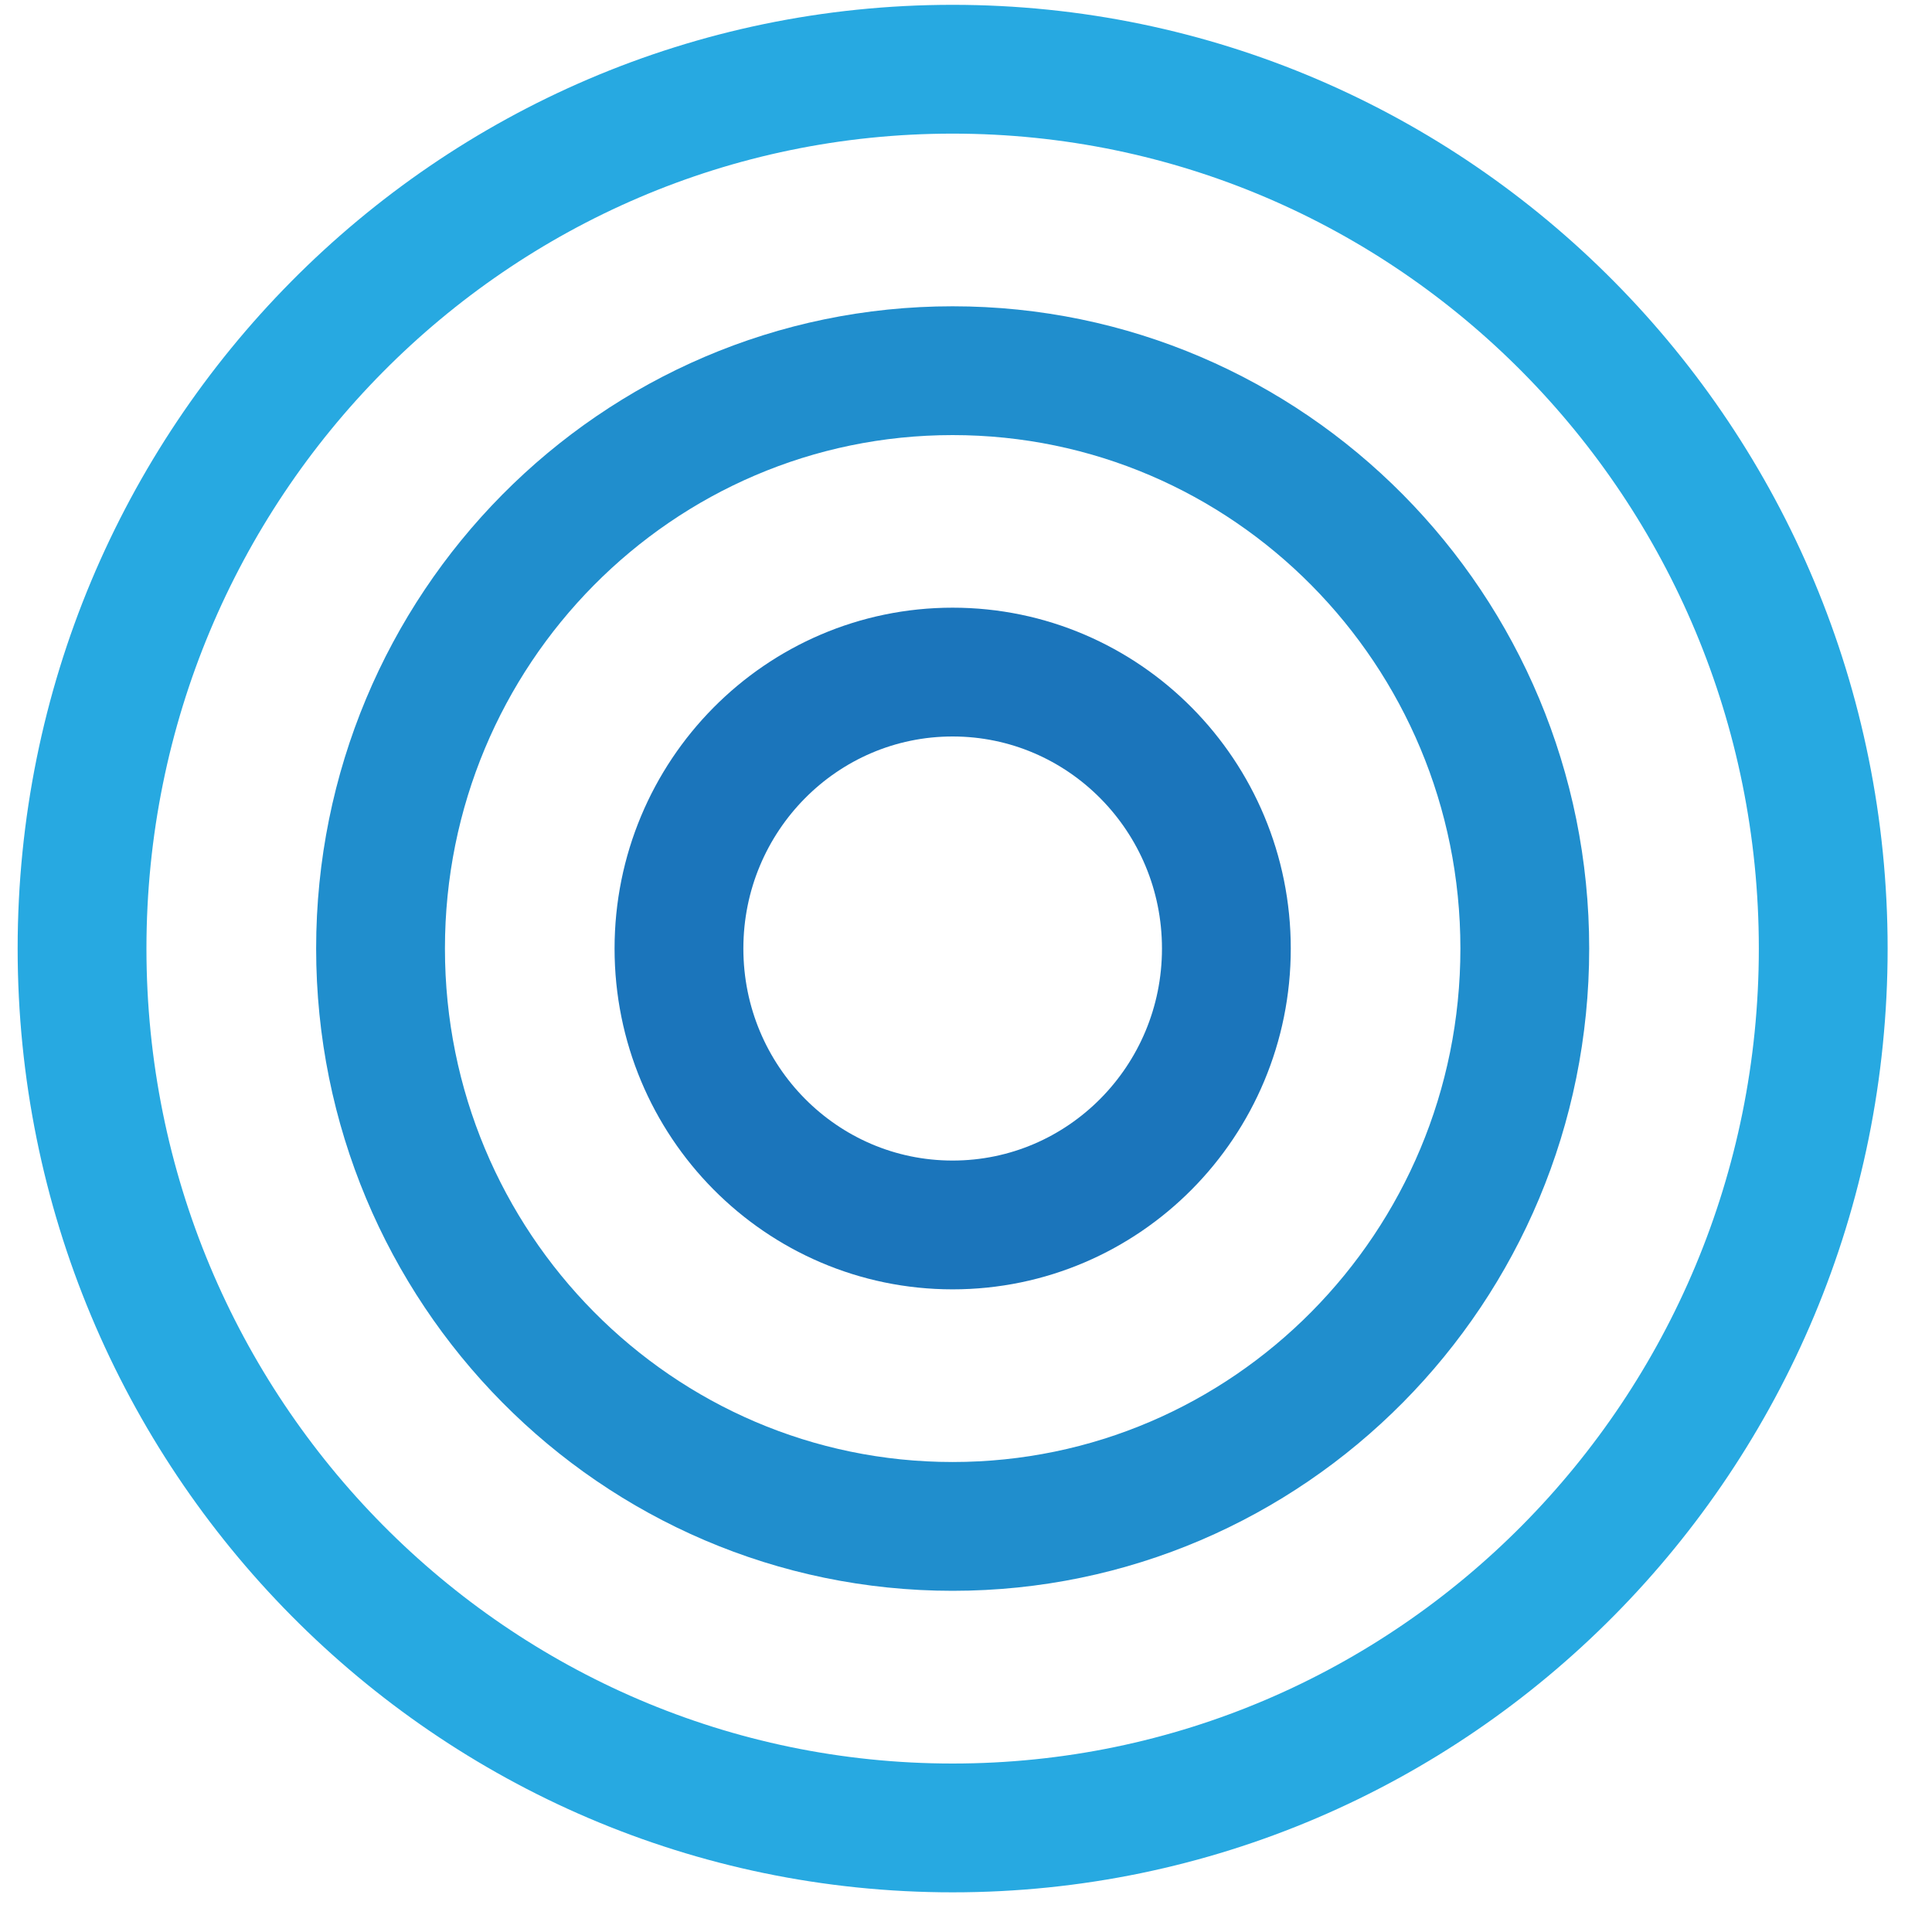 <?xml version="1.0" encoding="UTF-8" standalone="no"?>
<svg width="30px" height="30px" viewBox="0 0 30 30" version="1.1" xmlns="http://www.w3.org/2000/svg" xmlns:xlink="http://www.w3.org/1999/xlink">
    <!-- Generator: Sketch 42 (36781) - http://www.bohemiancoding.com/sketch -->
    <title>Group 5</title>
    <desc>Created with Sketch.</desc>
    <defs></defs>
    <g id="Location" stroke="none" stroke-width="1" fill="none" fill-rule="evenodd" stroke-linecap="round" stroke-linejoin="round">
        <g id="Location-Copy" transform="translate(-109, -662)" stroke-width="2">
            <g id="Group-5" transform="translate(110, 663)">
                <path d="M18.043,13.729 C18.043,16.099 16.14,18.021 13.792,18.021 C11.445,18.021 9.543,16.099 9.543,13.729 C9.543,11.359 11.445,9.436 13.792,9.436 C16.14,9.436 18.043,11.359 18.043,13.729 Z" id="Stroke-14" stroke="#1B75BB"></path>
                <path d="M22.677,13.729 C22.677,18.684 18.699,22.702 13.792,22.702 C8.886,22.702 4.909,18.684 4.909,13.729 C4.909,8.773 8.886,4.756 13.792,4.756 C18.699,4.756 22.677,8.773 22.677,13.729 Z" id="Stroke-15" stroke="#208ECD"></path>
                <path d="M27.311,13.729 C27.311,21.27 21.259,27.384 13.792,27.384 C6.327,27.384 0.274,21.27 0.274,13.729 C0.274,6.188 6.327,0.075 13.792,0.075 C21.259,0.075 27.311,6.188 27.311,13.729 Z" id="Stroke-16" stroke="#27A9E1"></path>
            </g>
        </g>
    </g>
</svg>